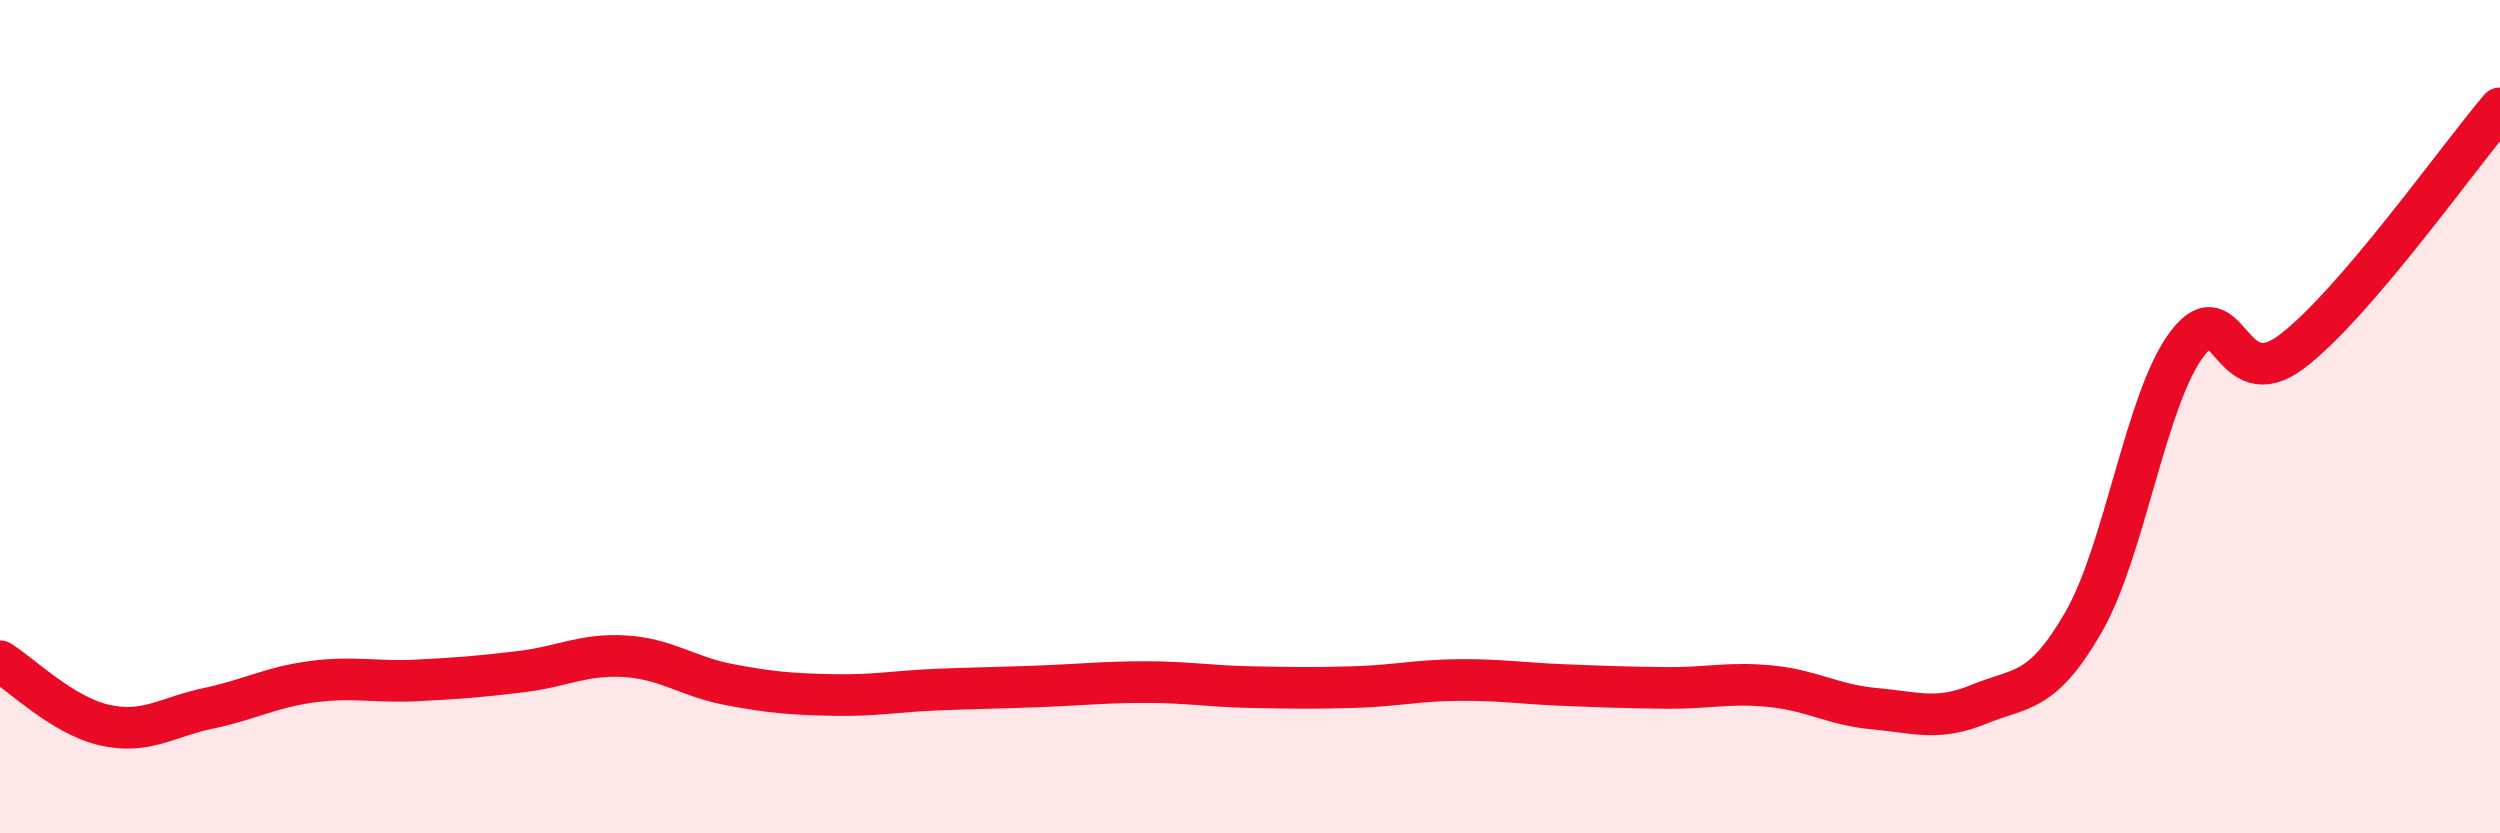 
    <svg width="60" height="20" viewBox="0 0 60 20" xmlns="http://www.w3.org/2000/svg">
      <path
        d="M 0,15.87 C 0.5,16.18 1.5,17.17 2.5,17.4 C 3.5,17.63 4,17.21 5,17 C 6,16.79 6.5,16.49 7.5,16.36 C 8.5,16.23 9,16.38 10,16.33 C 11,16.28 11.5,16.24 12.5,16.12 C 13.5,16 14,15.69 15,15.75 C 16,15.81 16.5,16.24 17.5,16.43 C 18.5,16.62 19,16.66 20,16.68 C 21,16.7 21.5,16.59 22.5,16.55 C 23.5,16.51 24,16.51 25,16.47 C 26,16.43 26.5,16.37 27.5,16.37 C 28.5,16.37 29,16.47 30,16.49 C 31,16.51 31.5,16.52 32.5,16.49 C 33.5,16.46 34,16.33 35,16.32 C 36,16.31 36.5,16.4 37.5,16.44 C 38.5,16.48 39,16.5 40,16.51 C 41,16.52 41.5,16.37 42.5,16.47 C 43.5,16.57 44,16.92 45,17.01 C 46,17.1 46.5,17.31 47.5,16.9 C 48.5,16.49 49,16.67 50,14.94 C 51,13.21 51.5,9.54 52.5,8.24 C 53.5,6.94 53.5,9.57 55,8.44 C 56.5,7.31 59,3.77 60,2.6L60 20L0 20Z"
        fill="#EB0A25"
        opacity="0.1"
        stroke-linecap="round"
        stroke-linejoin="round"
      />
      <path
        d="M 0,15.87 C 0.5,16.18 1.5,17.17 2.5,17.4 C 3.5,17.63 4,17.21 5,17 C 6,16.79 6.5,16.49 7.5,16.36 C 8.5,16.23 9,16.38 10,16.33 C 11,16.28 11.5,16.24 12.5,16.12 C 13.5,16 14,15.69 15,15.75 C 16,15.81 16.5,16.24 17.5,16.43 C 18.5,16.62 19,16.66 20,16.68 C 21,16.7 21.5,16.59 22.5,16.55 C 23.5,16.51 24,16.51 25,16.47 C 26,16.43 26.5,16.37 27.5,16.37 C 28.5,16.37 29,16.47 30,16.49 C 31,16.51 31.5,16.52 32.5,16.49 C 33.5,16.46 34,16.33 35,16.32 C 36,16.31 36.5,16.4 37.5,16.44 C 38.5,16.48 39,16.5 40,16.51 C 41,16.52 41.5,16.37 42.5,16.47 C 43.5,16.57 44,16.92 45,17.01 C 46,17.1 46.5,17.31 47.5,16.9 C 48.5,16.49 49,16.67 50,14.94 C 51,13.21 51.5,9.54 52.5,8.24 C 53.5,6.94 53.5,9.57 55,8.44 C 56.5,7.31 59,3.77 60,2.6"
        stroke="#EB0A25"
        stroke-width="1"
        fill="none"
        stroke-linecap="round"
        stroke-linejoin="round"
      />
    </svg>
  